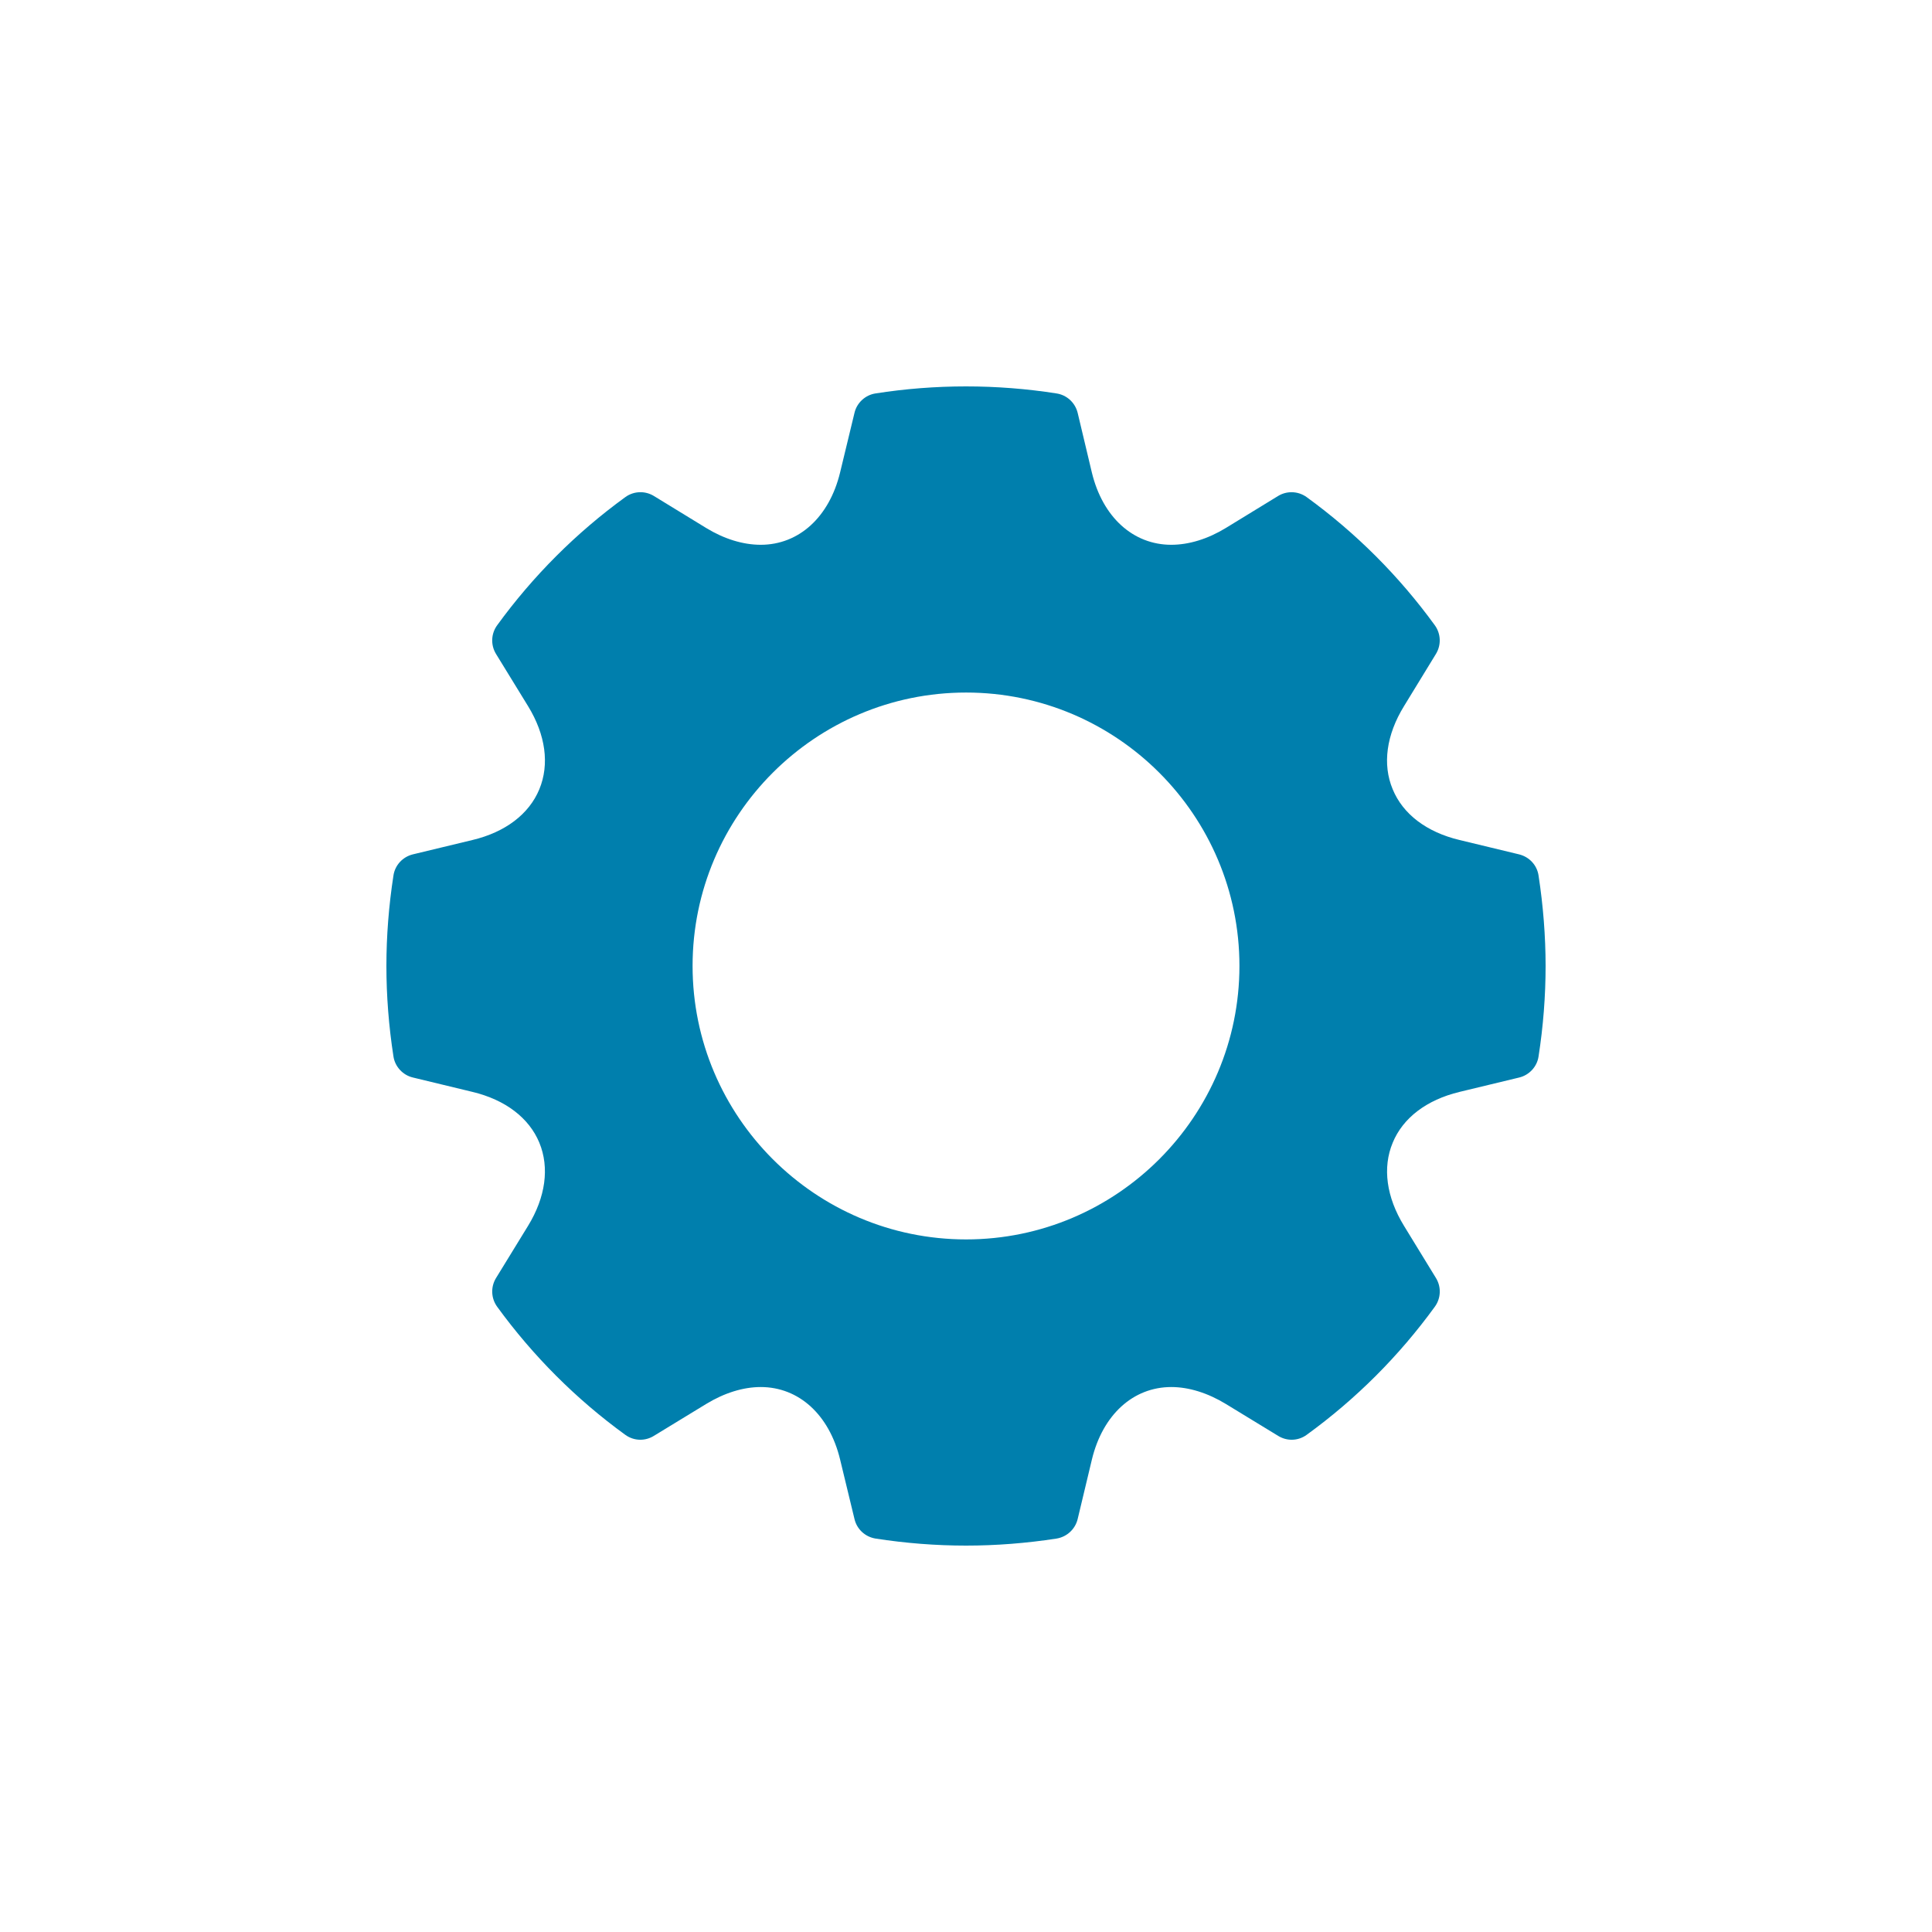 <?xml version="1.0" encoding="UTF-8"?>
<svg xmlns="http://www.w3.org/2000/svg" width="100" height="100" viewBox="0 0 100 100" fill="none">
  <path d="M79.635 45.316C79.556 44.782 79.161 44.354 78.628 44.222L75.539 43.477C73.841 43.071 72.614 42.139 72.085 40.851C71.547 39.566 71.756 38.038 72.671 36.55L74.327 33.842C74.607 33.379 74.581 32.797 74.264 32.361C72.415 29.815 70.184 27.585 67.637 25.734C67.407 25.567 67.135 25.477 66.848 25.477C66.603 25.477 66.365 25.544 66.156 25.671L63.449 27.328C62.517 27.897 61.54 28.198 60.625 28.198C58.649 28.198 57.073 26.766 56.515 24.46L55.778 21.362C55.645 20.836 55.214 20.444 54.684 20.364C53.147 20.123 51.572 20 50 20C48.429 20 46.853 20.123 45.317 20.364C44.789 20.444 44.352 20.846 44.229 21.366L43.482 24.459C42.923 26.765 41.35 28.198 39.374 28.198C38.458 28.198 37.482 27.897 36.55 27.328L33.84 25.669C33.633 25.544 33.394 25.476 33.151 25.476C32.863 25.476 32.591 25.566 32.363 25.733C29.818 27.581 27.59 29.811 25.736 32.359C25.417 32.795 25.389 33.376 25.67 33.842L27.332 36.549C28.241 38.032 28.45 39.559 27.916 40.852C27.383 42.139 26.158 43.071 24.461 43.477L21.368 44.222C20.84 44.353 20.445 44.782 20.365 45.315C20.122 46.886 20 48.462 20 49.996C20 51.537 20.122 53.115 20.365 54.681C20.444 55.211 20.85 55.648 21.369 55.771L24.461 56.518C26.157 56.926 27.383 57.861 27.916 59.145C28.449 60.438 28.24 61.968 27.33 63.453L25.67 66.158C25.39 66.622 25.418 67.203 25.734 67.638C27.59 70.188 29.819 72.419 32.36 74.263C32.589 74.43 32.861 74.521 33.144 74.521C33.392 74.521 33.634 74.45 33.843 74.321L36.55 72.67C37.49 72.097 38.468 71.793 39.374 71.793C41.35 71.793 42.923 73.227 43.482 75.538L44.229 78.628C44.352 79.15 44.776 79.546 45.318 79.636C46.878 79.878 48.453 80 50.004 80C51.55 80 53.123 79.878 54.689 79.636C55.224 79.546 55.651 79.152 55.779 78.628L56.518 75.538C57.078 73.227 58.652 71.793 60.627 71.793C61.532 71.793 62.51 72.097 63.451 72.67L66.155 74.319C66.366 74.45 66.609 74.521 66.857 74.521C67.14 74.521 67.412 74.43 67.638 74.263C70.185 72.415 72.414 70.186 74.265 67.638C74.583 67.202 74.609 66.62 74.329 66.157L72.673 63.453C71.757 61.962 71.549 60.432 72.087 59.145C72.615 57.861 73.842 56.929 75.539 56.518L78.63 55.773C79.152 55.649 79.559 55.211 79.635 54.682C79.878 53.124 80 51.548 80 49.996C79.999 48.465 79.877 46.891 79.635 45.316ZM50.004 64.152C42.199 64.152 35.848 57.8 35.848 49.995C35.848 42.194 42.199 35.846 50.004 35.846C57.805 35.846 64.153 42.194 64.153 49.995C64.153 57.8 57.805 64.152 50.004 64.152Z" fill="#007FAD"></path>
</svg>
